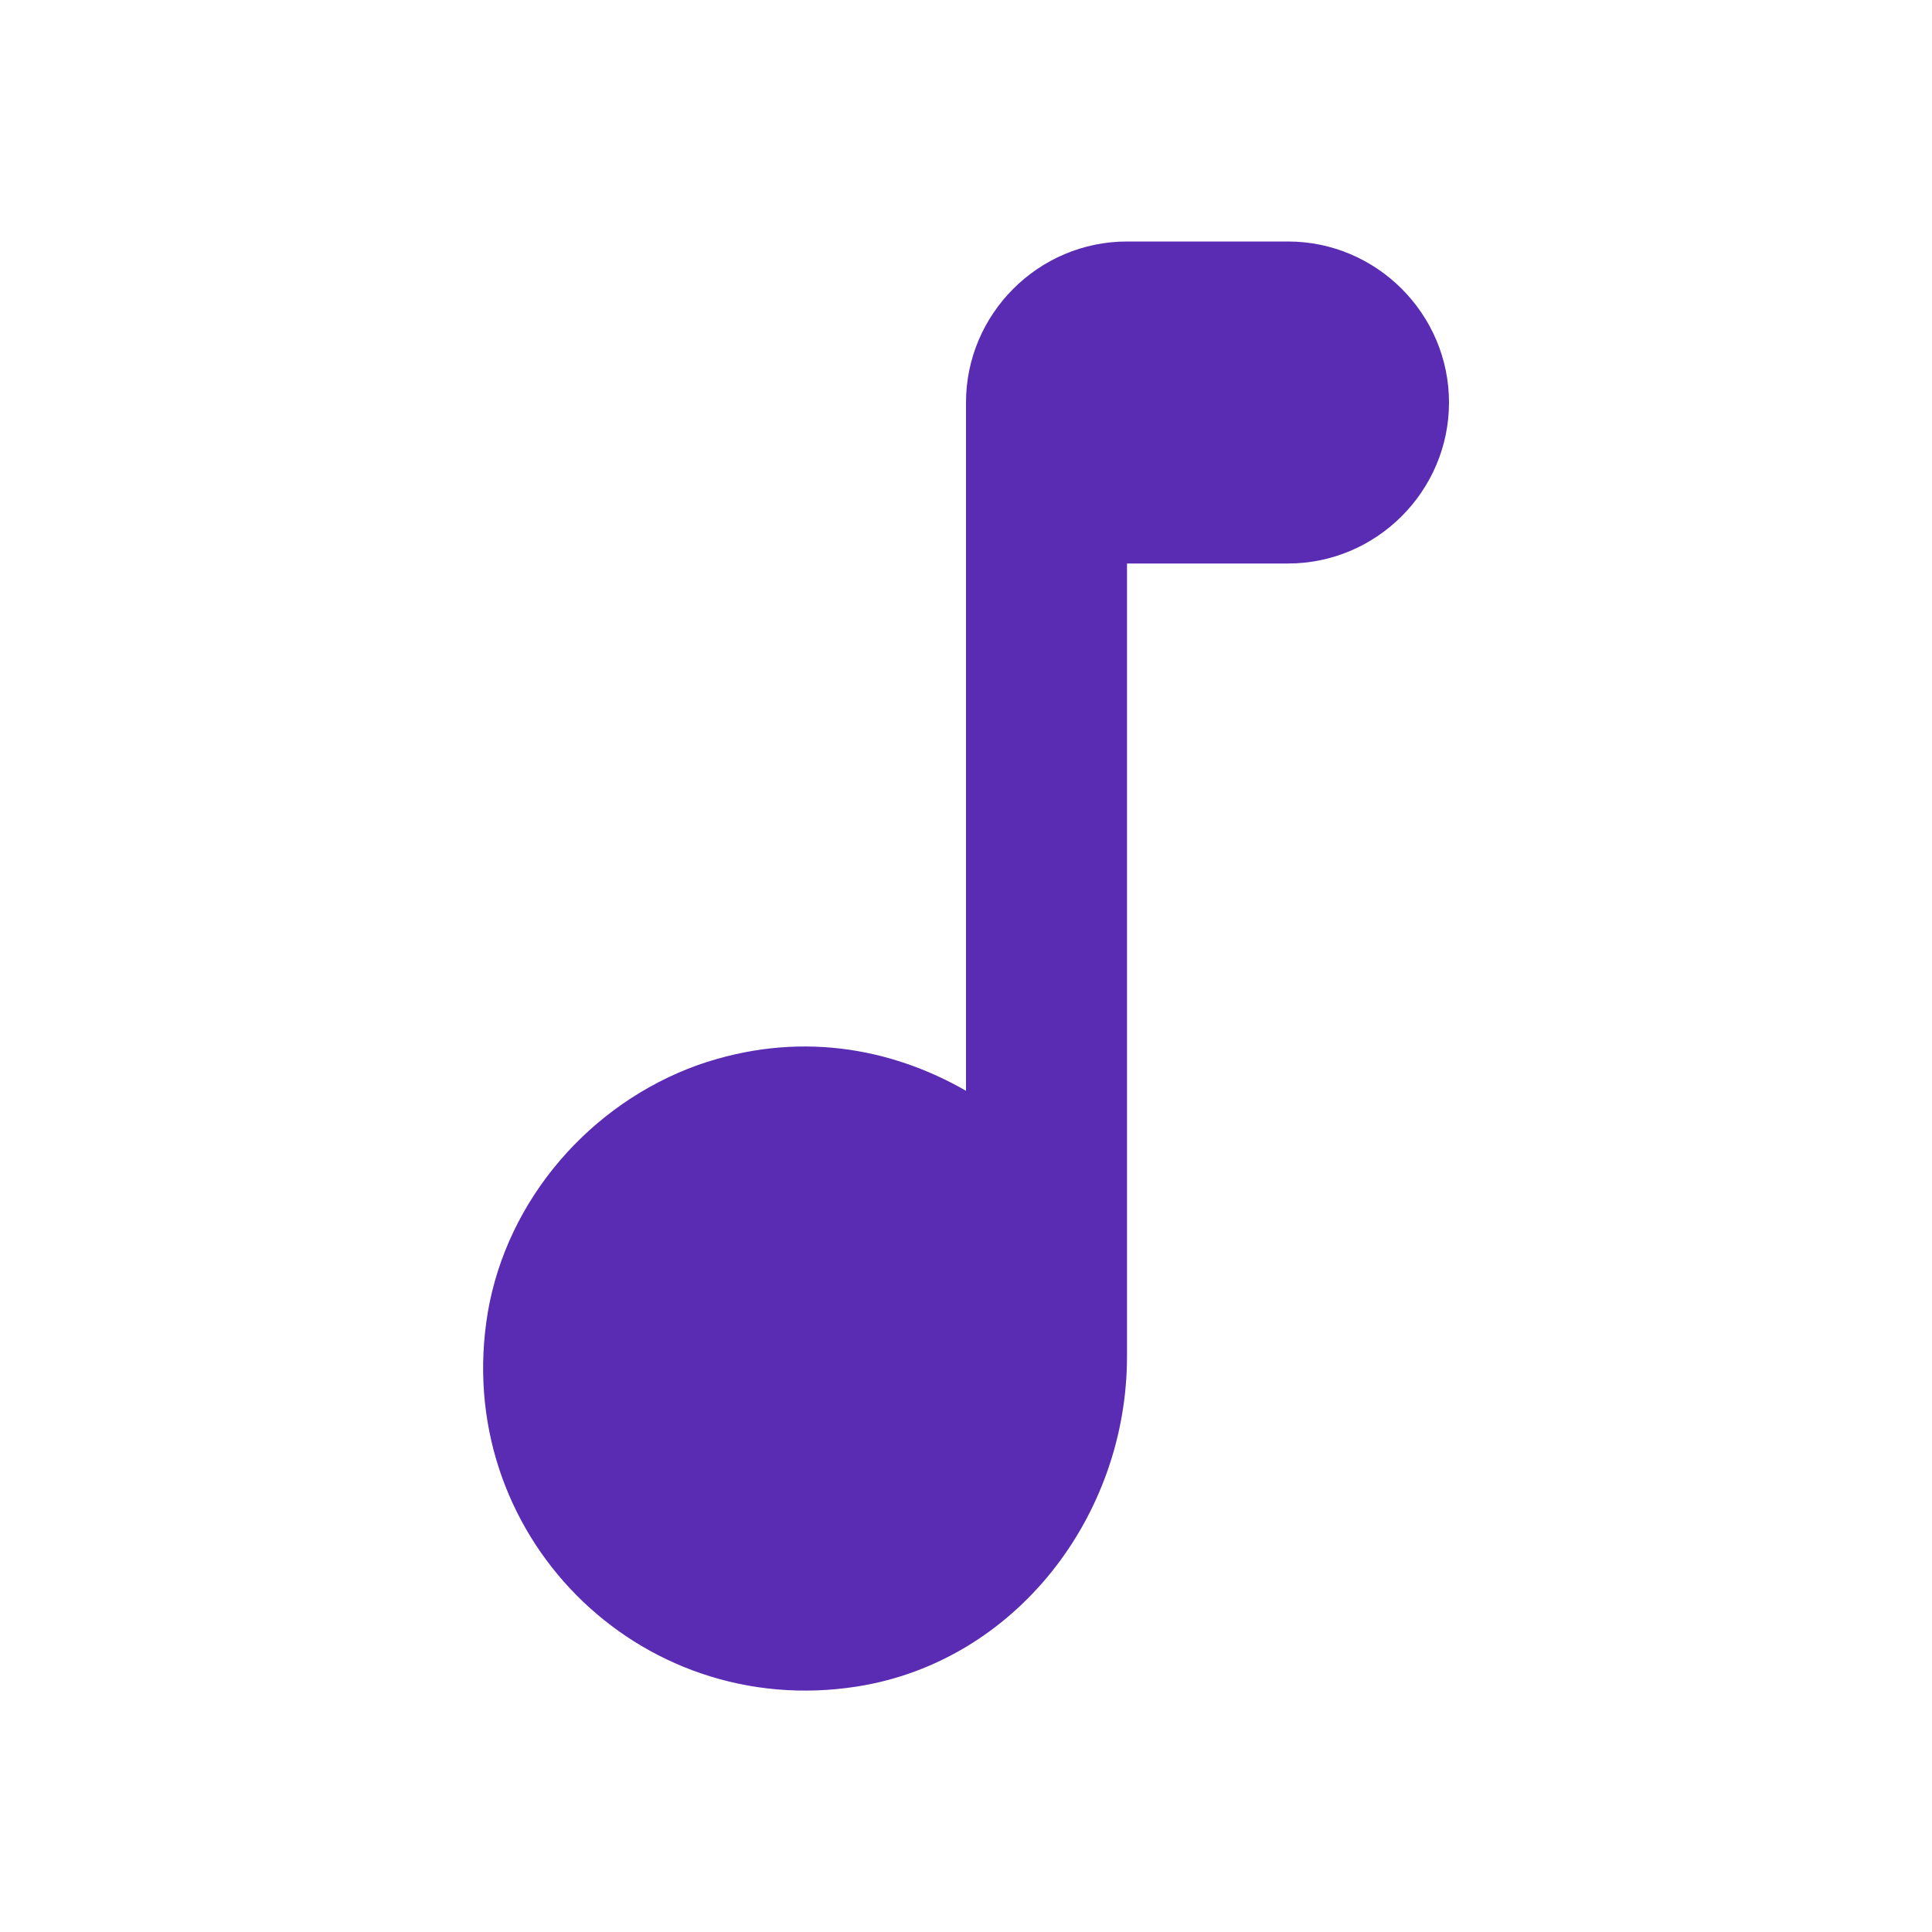 <svg width="60" height="60" viewBox="0 0 60 60" fill="none" xmlns="http://www.w3.org/2000/svg">
<path d="M30 12.5V33.875C27.65 32.525 24.75 32 21.675 33.075C18.325 34.275 15.75 37.25 15.15 40.75C14 47.6 19.8 53.45 26.625 52.375C31.525 51.6 35 47.1 35 42.125V17.5H40C42.75 17.5 45 15.25 45 12.5C45 9.75 42.75 7.5 40 7.5H35C32.25 7.5 30 9.75 30 12.5Z" fill="#5A2BB3"/>
</svg>
